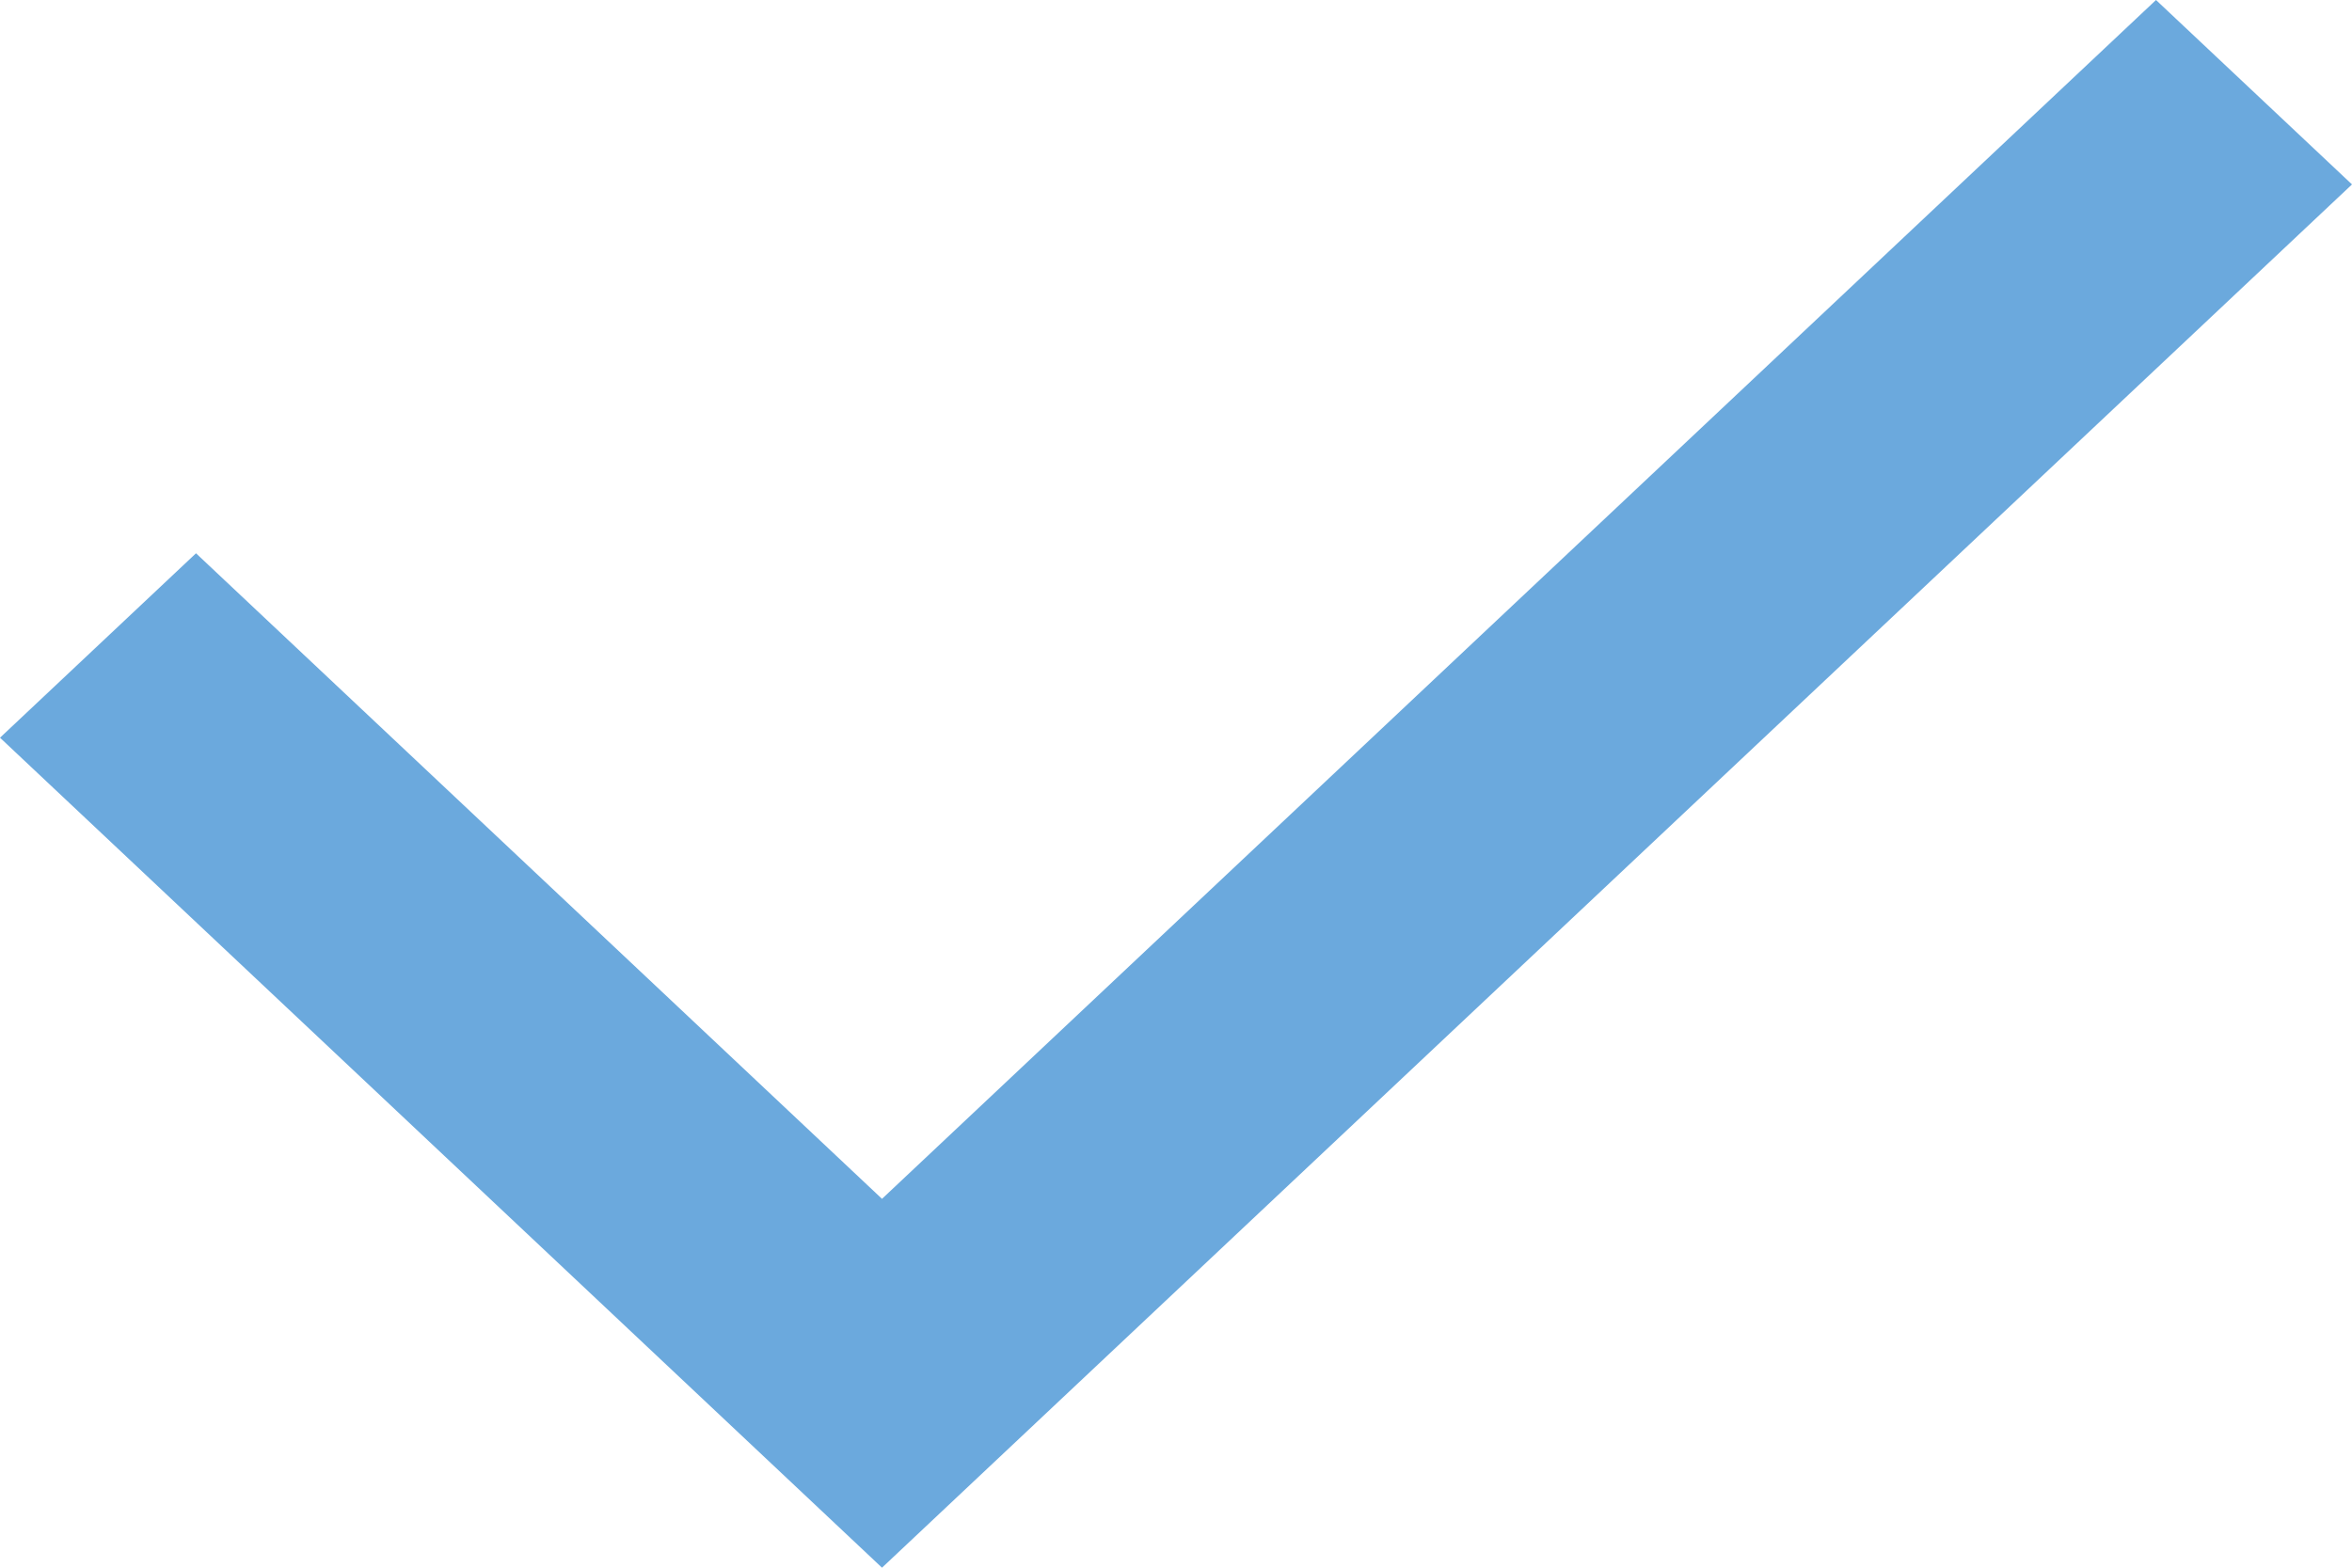 <svg width="21" height="14" viewBox="0 0 21 14" fill="none" xmlns="http://www.w3.org/2000/svg">
<path d="M7.875 10.706L19.25 0L21 1.647L7.875 14L0 6.588L1.75 4.941L7.875 10.706Z" fill="#6BA9DD"/>
</svg>
